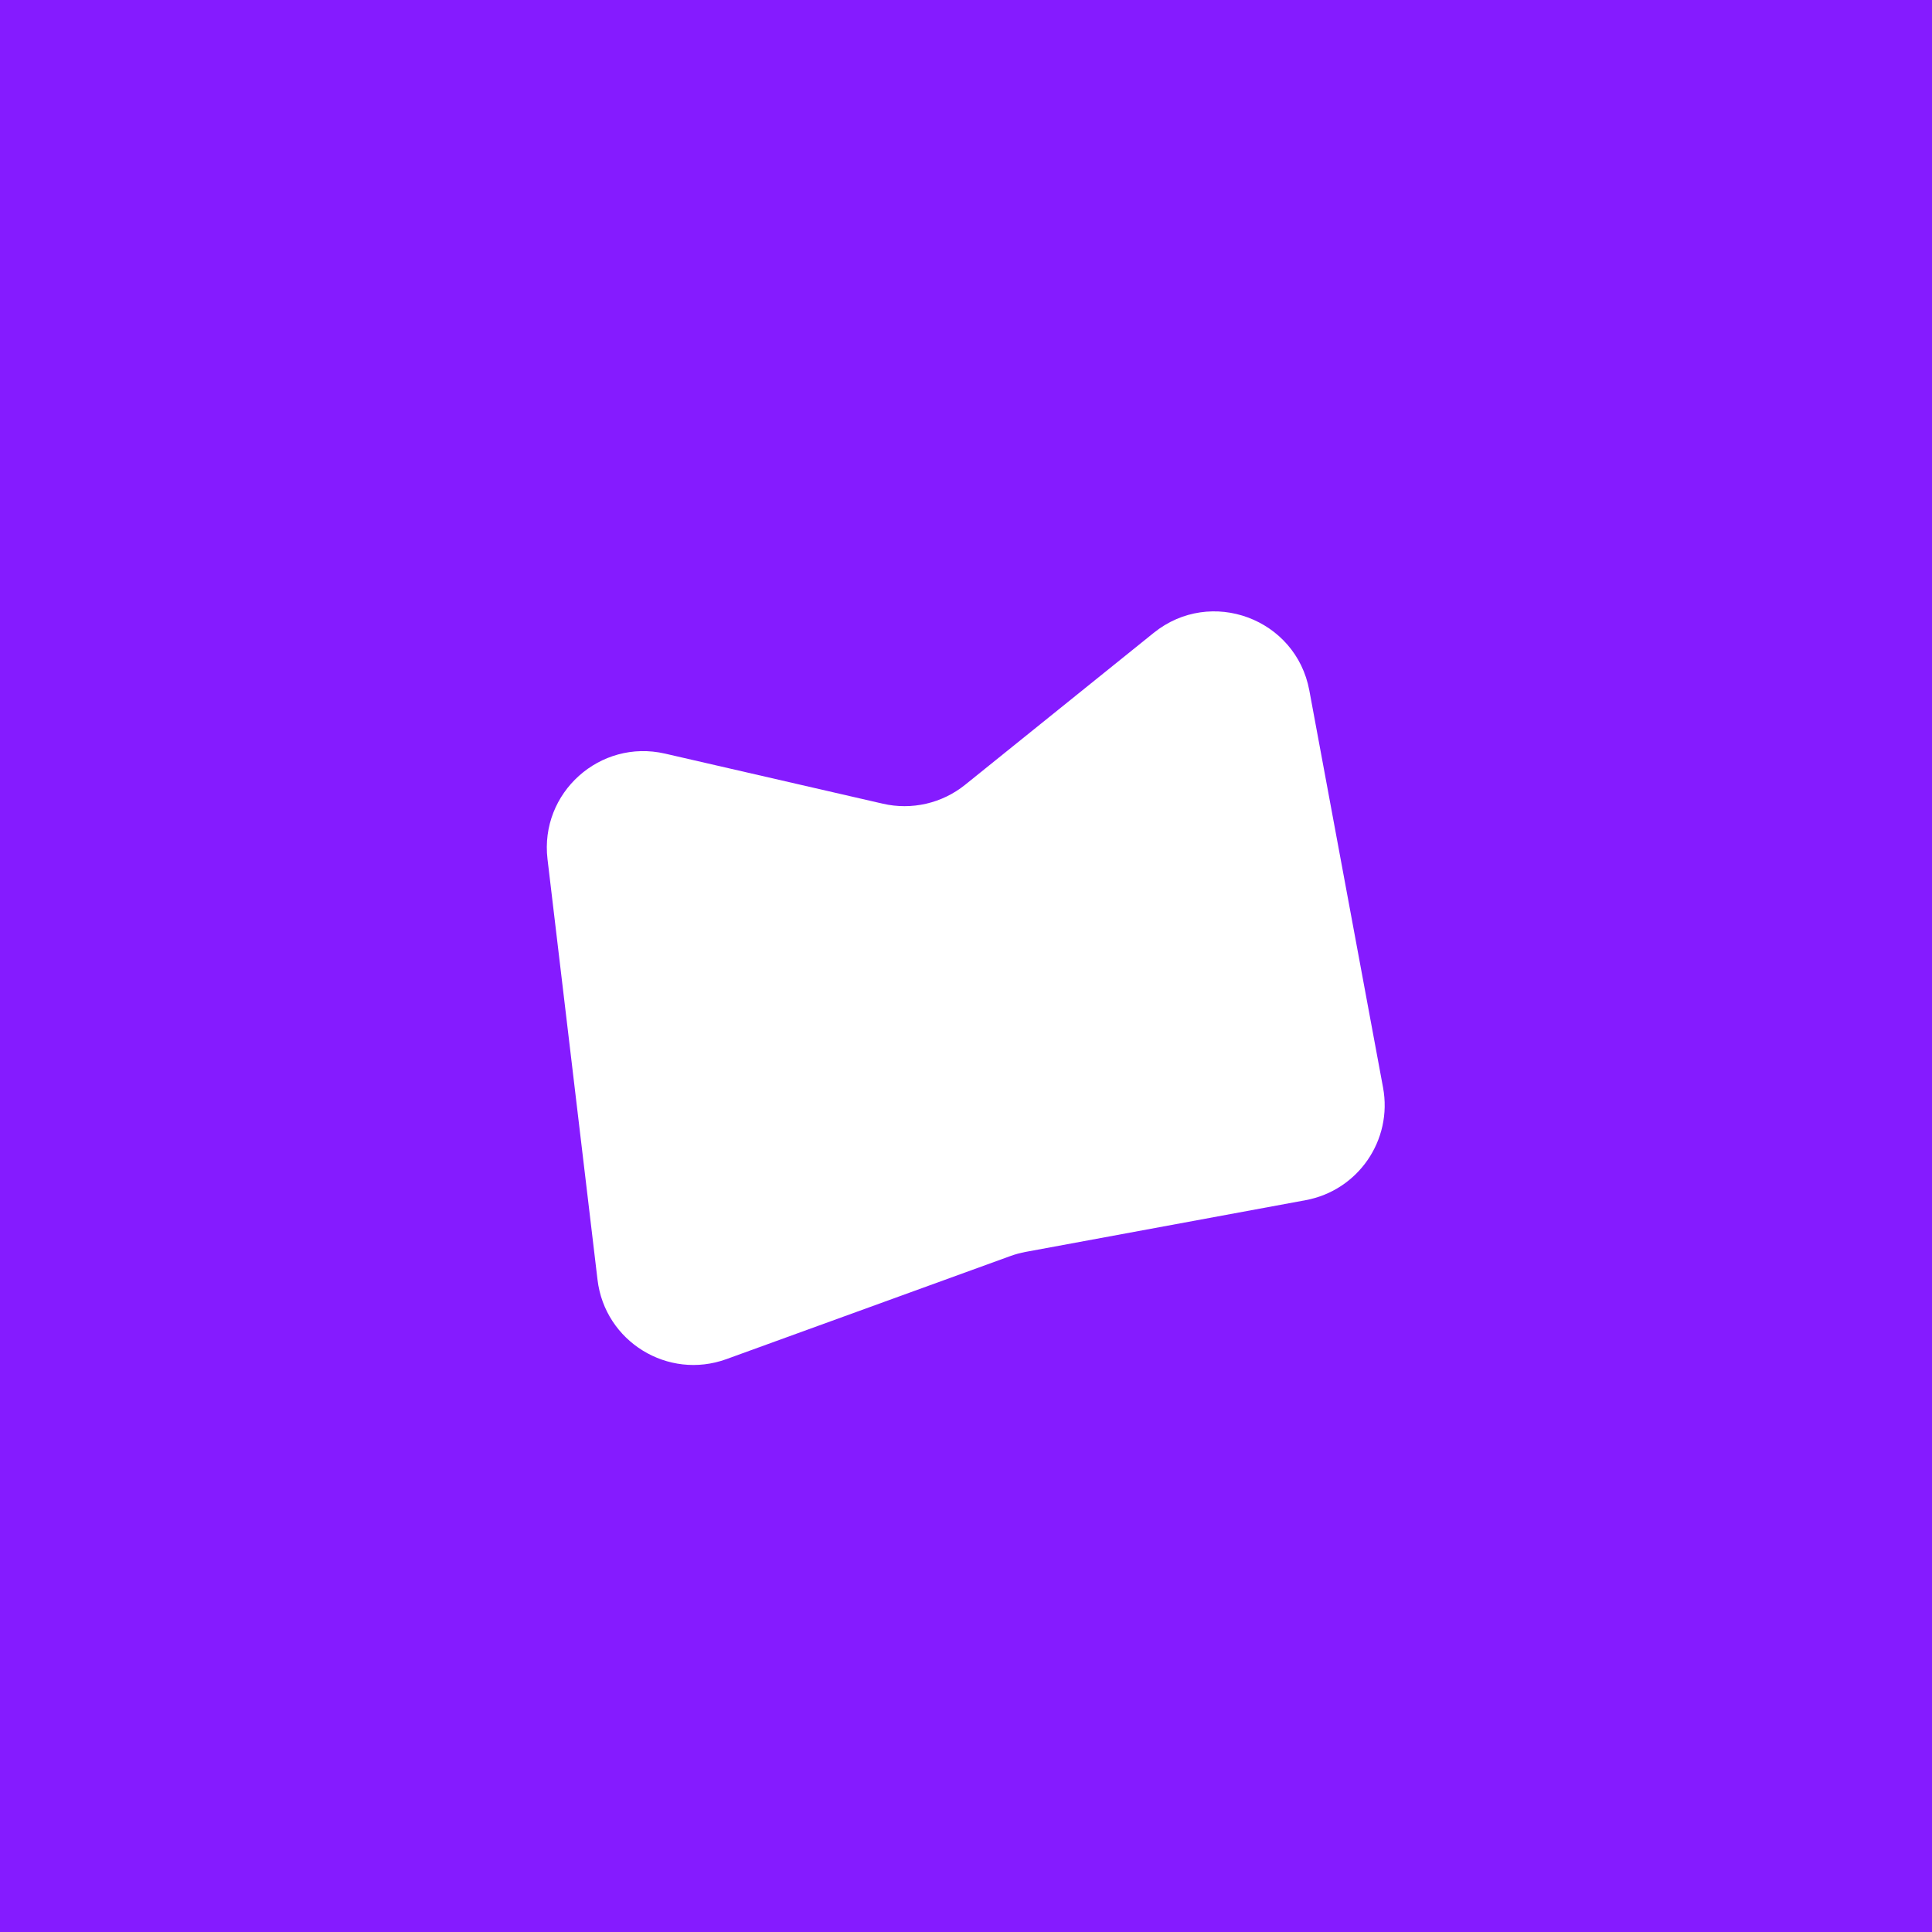 <svg width="200" height="200" viewBox="0 0 200 200" fill="none" xmlns="http://www.w3.org/2000/svg">
<rect width="200" height="200" fill="#851BFF"/>
<path d="M91.393 83.2L68.849 78.015C62.104 76.464 55.861 82.069 56.678 88.942L61.855 132.478C62.616 138.876 69.141 142.896 75.198 140.697L104.584 130.029C105.103 129.84 105.637 129.695 106.18 129.595L135.158 124.242C140.592 123.238 144.182 118.017 143.173 112.583L135.541 71.473C134.16 64.03 125.331 60.762 119.436 65.51L99.908 81.242C97.52 83.165 94.381 83.887 91.393 83.2Z" fill="white"/>
</svg>
